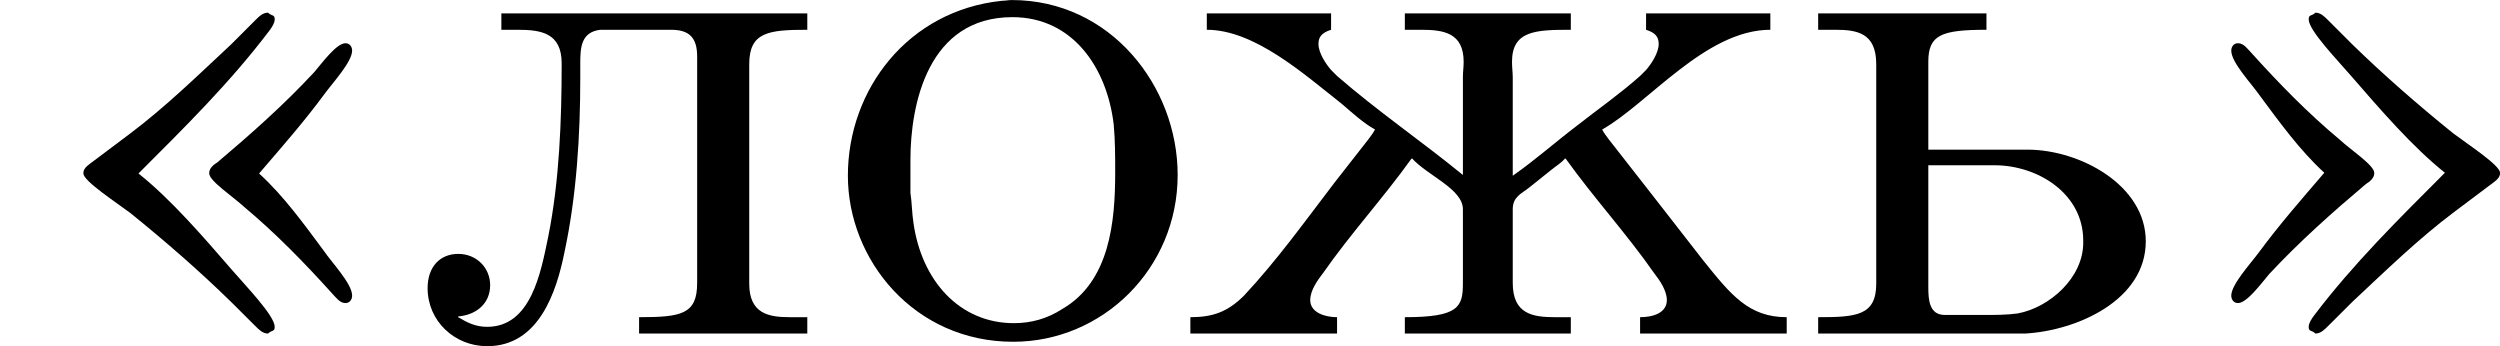<?xml version='1.0' encoding='UTF-8'?>
<!-- This file was generated by dvisvgm 2.13.3 -->
<svg version='1.1' xmlns='http://www.w3.org/2000/svg' xmlns:xlink='http://www.w3.org/1999/xlink' width='66.908pt' height='9.265pt' viewBox='0 353.367 66.908 9.265'>
<defs>
<path id='g0-190' d='M1.853-2.152C2.471-2.77 3.078-3.367 3.606-4.065C3.636-4.105 3.676-4.164 3.676-4.214C3.676-4.284 3.636-4.254 3.587-4.304C3.517-4.304 3.467-4.254 3.417-4.204L3.088-3.875C2.65-3.467 2.212-3.039 1.733-2.68L1.255-2.321C1.205-2.281 1.116-2.232 1.116-2.162V-2.152C1.116-2.052 1.544-1.773 1.743-1.624C2.212-1.245 2.67-.847 3.098-.428L3.417-.11C3.467-.06 3.517-.01 3.587-.01C3.636-.06 3.676-.03 3.676-.1C3.676-.249 3.288-.648 3.108-.857C2.72-1.305 2.281-1.813 1.853-2.152ZM3.467-2.152C3.766-2.501 4.065-2.839 4.344-3.218C4.453-3.367 4.712-3.646 4.712-3.796C4.712-3.846 4.682-3.895 4.623-3.895C4.503-3.895 4.314-3.636 4.204-3.507C3.796-3.068 3.357-2.68 2.909-2.301C2.859-2.271 2.8-2.222 2.8-2.162V-2.152C2.8-2.052 3.118-1.843 3.268-1.704C3.686-1.355 4.075-.956 4.443-.548C4.493-.498 4.543-.418 4.623-.418C4.682-.418 4.712-.468 4.712-.518C4.712-.677 4.443-.956 4.334-1.116C4.075-1.465 3.796-1.853 3.467-2.152Z'/>
<path id='g0-191' d='M3.666-2.162C3.049-1.544 2.441-.946 1.913-.249C1.883-.209 1.843-.149 1.843-.1C1.843-.03 1.883-.06 1.933-.01C2.002-.01 2.052-.06 2.102-.11L2.431-.438C2.869-.847 3.308-1.275 3.786-1.634L4.264-1.993C4.314-2.032 4.403-2.082 4.403-2.152V-2.162C4.403-2.262 3.975-2.54 3.776-2.69C3.308-3.068 2.849-3.467 2.421-3.885L2.102-4.204C2.052-4.254 2.002-4.304 1.933-4.304C1.883-4.254 1.843-4.284 1.843-4.214C1.843-4.065 2.232-3.666 2.411-3.457C2.8-3.009 3.238-2.501 3.666-2.162ZM2.052-2.162C1.753-1.813 1.455-1.474 1.176-1.096C1.066-.946 .807-.667 .807-.518C.807-.468 .837-.418 .897-.418C1.016-.418 1.205-.677 1.315-.807C1.724-1.245 2.162-1.634 2.61-2.012C2.66-2.042 2.72-2.092 2.72-2.152V-2.162C2.72-2.262 2.401-2.471 2.252-2.61C1.833-2.959 1.445-3.357 1.076-3.766C1.026-3.816 .976-3.895 .897-3.895C.837-3.895 .807-3.846 .807-3.796C.807-3.636 1.076-3.357 1.186-3.198C1.445-2.849 1.724-2.461 2.052-2.162Z'/>
<path id='g0-230' d='M.379-4.294V-4.075C1.016-4.075 1.674-3.487 2.192-3.078C2.331-2.959 2.471-2.829 2.63-2.74C2.58-2.65 2.501-2.56 2.441-2.481L2.082-2.022C1.694-1.514 1.315-.986 .877-.518C.658-.299 .458-.229 .159-.229V-.01H2.122V-.229C1.963-.229 1.763-.289 1.763-.458C1.763-.588 1.863-.727 1.933-.817C2.301-1.345 2.74-1.823 3.118-2.351H3.128C3.337-2.122 3.806-1.943 3.806-1.674V-.687C3.806-.369 3.756-.229 3.029-.229V-.01H5.25V-.229H5.041C4.742-.229 4.473-.269 4.473-.687V-1.674C4.473-1.843 4.593-1.883 4.692-1.963L4.991-2.202C5.051-2.252 5.121-2.291 5.171-2.351H5.181C5.559-1.823 5.998-1.345 6.366-.817C6.436-.727 6.535-.588 6.535-.458C6.535-.289 6.356-.229 6.177-.229V-.01H8.139V-.229C7.631-.229 7.392-.528 7.024-.986C6.755-1.335 6.486-1.674 6.217-2.022L5.858-2.481C5.798-2.56 5.719-2.65 5.669-2.74C6.286-3.088 7.054-4.075 7.92-4.075V-4.294H6.257V-4.075C6.386-4.035 6.426-3.975 6.426-3.885C6.426-3.766 6.326-3.616 6.257-3.537L6.177-3.457C5.908-3.218 5.609-3.009 5.33-2.79C5.041-2.57 4.772-2.331 4.473-2.122V-3.437C4.473-3.497 4.463-3.577 4.463-3.646C4.463-4.065 4.782-4.075 5.25-4.075V-4.294H3.029V-4.075H3.248C3.547-4.075 3.816-4.035 3.816-3.646C3.816-3.577 3.806-3.507 3.806-3.447V-2.132C3.258-2.58 2.66-2.989 2.122-3.457L2.042-3.537C1.973-3.616 1.873-3.766 1.873-3.885C1.873-3.975 1.913-4.035 2.042-4.075V-4.294H.379Z'/>
<path id='g0-235' d='M1.176-4.294V-4.075H1.395C1.704-4.075 1.983-4.035 1.983-3.626C1.983-2.869 1.953-2.052 1.803-1.305C1.704-.827 1.574-.1 .986-.1C.827-.1 .717-.159 .598-.229V-.239C.837-.259 1.026-.408 1.026-.658C1.026-.887 .847-1.076 .598-1.076C.359-1.076 .189-.907 .189-.618C.189-.179 .548 .159 .986 .159C1.674 .159 1.913-.558 2.022-1.106C2.182-1.853 2.232-2.66 2.232-3.427V-3.626C2.232-3.836 2.242-4.045 2.501-4.075H3.447C3.696-4.075 3.796-3.965 3.796-3.716V-.687C3.796-.269 3.587-.229 3.019-.229V-.01H5.27V-.229H5.041C4.762-.229 4.493-.269 4.493-.677V-3.616C4.493-4.045 4.752-4.075 5.27-4.075V-4.294H1.176Z'/>
<path id='g0-238' d='M2.341-4.463C1.086-4.334 .279-3.278 .279-2.122C.279-.996 1.166 .1 2.491 .1C3.686 .1 4.692-.877 4.692-2.132C4.692-3.318 3.796-4.473 2.471-4.473C2.431-4.473 2.381-4.463 2.341-4.463ZM1.116-1.893V-2.331C1.116-3.088 1.355-4.244 2.481-4.244C3.288-4.244 3.746-3.567 3.836-2.809C3.856-2.59 3.856-2.381 3.856-2.162C3.856-1.514 3.786-.707 3.148-.339C2.949-.209 2.73-.149 2.501-.149C1.773-.149 1.265-.717 1.156-1.494C1.136-1.624 1.136-1.763 1.116-1.893Z'/>
<path id='g0-252' d='M.259-4.294V-4.075H.488C.777-4.075 1.036-4.035 1.036-3.616V-.677C1.036-.249 .767-.229 .259-.229V-.01H3.029C3.726-.05 4.643-.458 4.643-1.245C4.643-1.993 3.766-2.471 3.059-2.471H1.733V-3.646C1.733-4.005 1.903-4.075 2.511-4.075V-4.294H.259ZM1.733-2.262H2.62C3.198-2.262 3.806-1.883 3.806-1.255V-1.225C3.806-.757 3.357-.359 2.929-.279C2.78-.259 2.63-.259 2.481-.259H1.953C1.743-.259 1.733-.468 1.733-.628V-2.262Z'/>
</defs>
<g id='page14' transform='matrix(2 0 0 2 0 0)'>
<use x='0' y='181.157' xlink:href='#g0-190'/>
<use x='5.533' y='181.157' xlink:href='#g0-235'/>
<use x='11.067' y='181.157' xlink:href='#g0-238'/>
<use x='15.77' y='181.157' xlink:href='#g0-230'/>
<use x='24.071' y='181.157' xlink:href='#g0-252'/>
<use x='29.051' y='181.157' xlink:href='#g0-191'/>
</g>
</svg>